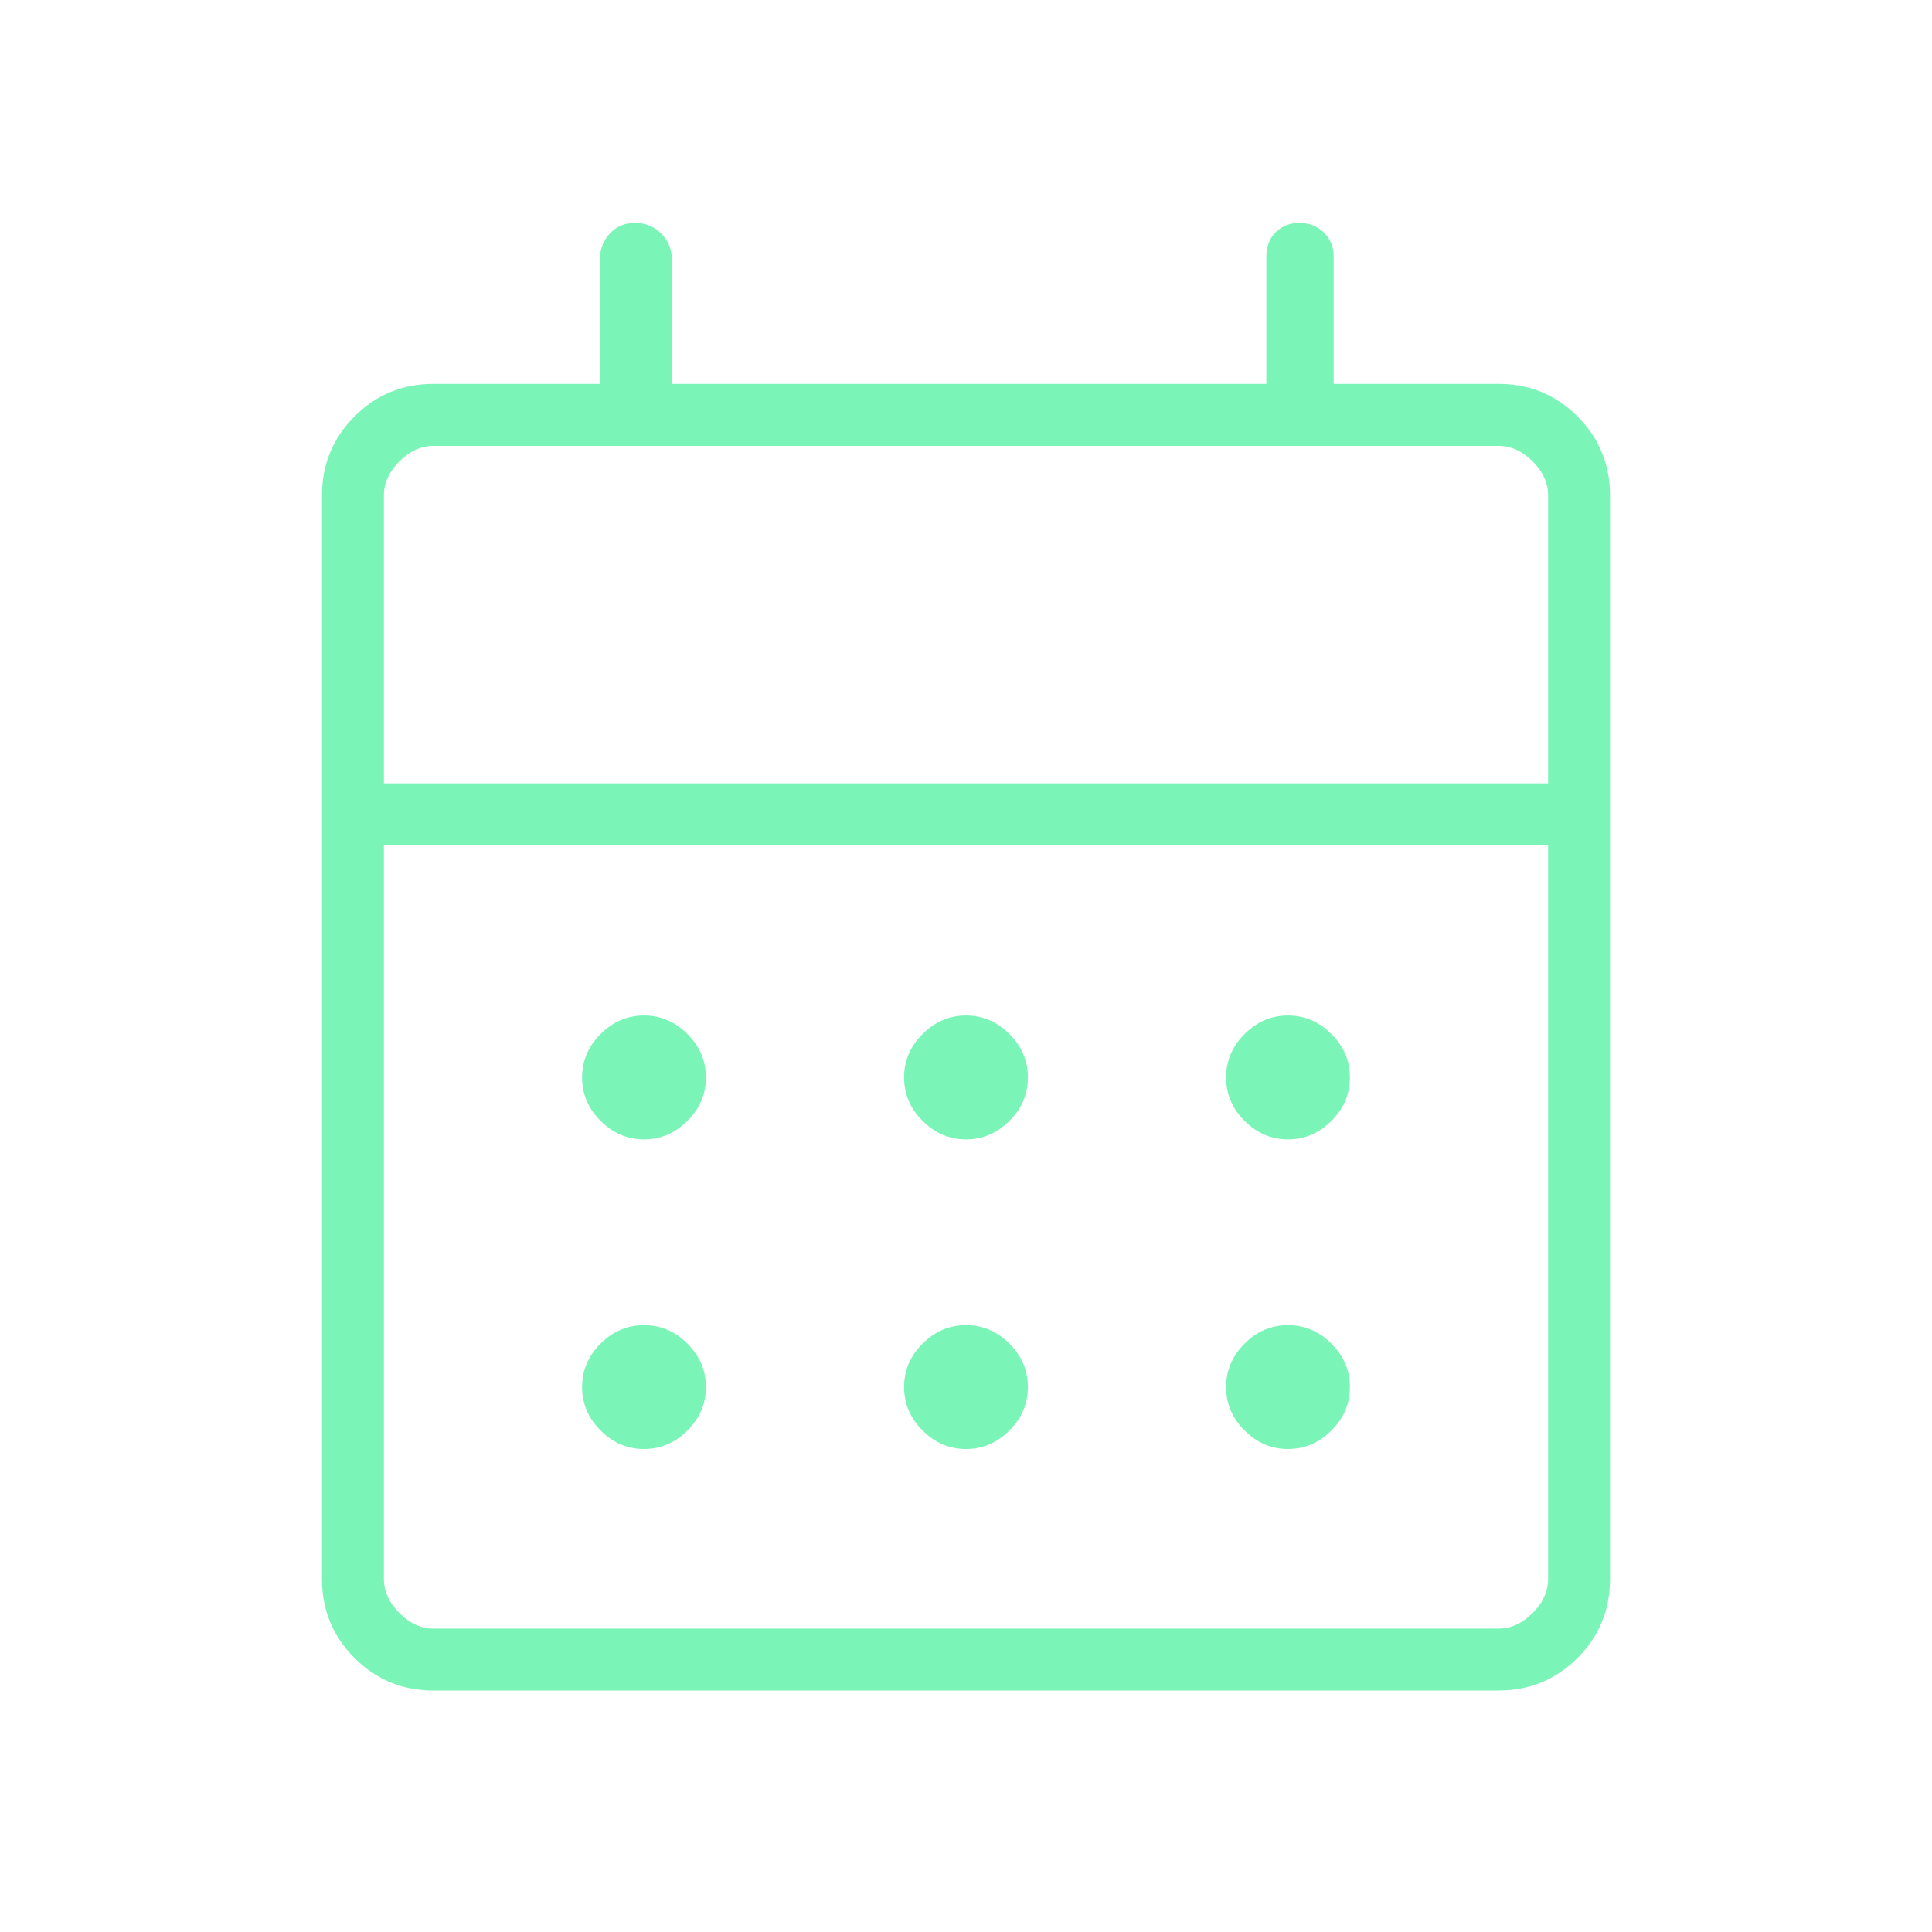 <svg width="24" height="24" viewBox="0 0 24 24" fill="none" xmlns="http://www.w3.org/2000/svg">
<path d="M5.385 21C5 21 4.673 20.865 4.404 20.596C4.135 20.327 4 20 4 19.616V6.154C4 5.77 4.135 5.443 4.404 5.173C4.673 4.904 5 4.769 5.385 4.769H7.452V3.223C7.452 3.099 7.493 2.992 7.574 2.903C7.656 2.814 7.76 2.769 7.885 2.769C8.017 2.769 8.127 2.814 8.215 2.903C8.302 2.992 8.346 3.099 8.346 3.223V4.769H15.731V3.19C15.731 3.062 15.77 2.96 15.848 2.884C15.925 2.808 16.023 2.769 16.139 2.769C16.262 2.769 16.364 2.809 16.445 2.888C16.527 2.968 16.567 3.066 16.567 3.185V4.769H18.615C19 4.769 19.326 4.904 19.596 5.173C19.865 5.443 20 5.77 20 6.154V19.616C20 20 19.865 20.327 19.596 20.596C19.326 20.865 19 21 18.615 21H5.385ZM5.385 20.231H18.615C18.769 20.231 18.91 20.167 19.038 20.038C19.167 19.91 19.231 19.769 19.231 19.616V10.5H4.769V19.616C4.769 19.769 4.833 19.91 4.962 20.038C5.09 20.167 5.231 20.231 5.385 20.231ZM4.769 9.731H19.231V6.154C19.231 6 19.167 5.859 19.038 5.731C18.91 5.603 18.769 5.539 18.615 5.539H5.385C5.231 5.539 5.09 5.603 4.962 5.731C4.833 5.859 4.769 6 4.769 6.154V9.731ZM12 14.154C11.794 14.154 11.614 14.077 11.461 13.924C11.307 13.771 11.231 13.591 11.231 13.385C11.231 13.178 11.307 12.998 11.461 12.845C11.614 12.692 11.794 12.615 12 12.615C12.206 12.615 12.386 12.692 12.539 12.845C12.693 12.998 12.769 13.178 12.769 13.385C12.769 13.591 12.693 13.771 12.539 13.924C12.386 14.077 12.206 14.154 12 14.154ZM8 14.154C7.794 14.154 7.614 14.077 7.461 13.924C7.307 13.771 7.231 13.591 7.231 13.385C7.231 13.178 7.307 12.998 7.461 12.845C7.614 12.692 7.794 12.615 8 12.615C8.206 12.615 8.386 12.692 8.539 12.845C8.693 12.998 8.769 13.178 8.769 13.385C8.769 13.591 8.693 13.771 8.539 13.924C8.386 14.077 8.206 14.154 8 14.154ZM16 14.154C15.794 14.154 15.614 14.077 15.461 13.924C15.307 13.771 15.231 13.591 15.231 13.385C15.231 13.178 15.307 12.998 15.461 12.845C15.614 12.692 15.794 12.615 16 12.615C16.206 12.615 16.386 12.692 16.539 12.845C16.693 12.998 16.769 13.178 16.769 13.385C16.769 13.591 16.693 13.771 16.539 13.924C16.386 14.077 16.206 14.154 16 14.154ZM12 18C11.794 18 11.614 17.924 11.461 17.77C11.307 17.617 11.231 17.437 11.231 17.231C11.231 17.024 11.307 16.845 11.461 16.691C11.614 16.538 11.794 16.462 12 16.462C12.206 16.462 12.386 16.538 12.539 16.691C12.693 16.845 12.769 17.024 12.769 17.231C12.769 17.437 12.693 17.617 12.539 17.77C12.386 17.924 12.206 18 12 18ZM8 18C7.794 18 7.614 17.924 7.461 17.77C7.307 17.617 7.231 17.437 7.231 17.231C7.231 17.024 7.307 16.845 7.461 16.691C7.614 16.538 7.794 16.462 8 16.462C8.206 16.462 8.386 16.538 8.539 16.691C8.693 16.845 8.769 17.024 8.769 17.231C8.769 17.437 8.693 17.617 8.539 17.77C8.386 17.924 8.206 18 8 18ZM16 18C15.794 18 15.614 17.924 15.461 17.77C15.307 17.617 15.231 17.437 15.231 17.231C15.231 17.024 15.307 16.845 15.461 16.691C15.614 16.538 15.794 16.462 16 16.462C16.206 16.462 16.386 16.538 16.539 16.691C16.693 16.845 16.769 17.024 16.769 17.231C16.769 17.437 16.693 17.617 16.539 17.77C16.386 17.924 16.206 18 16 18Z" fill="#7AF4B7"/>
</svg>
